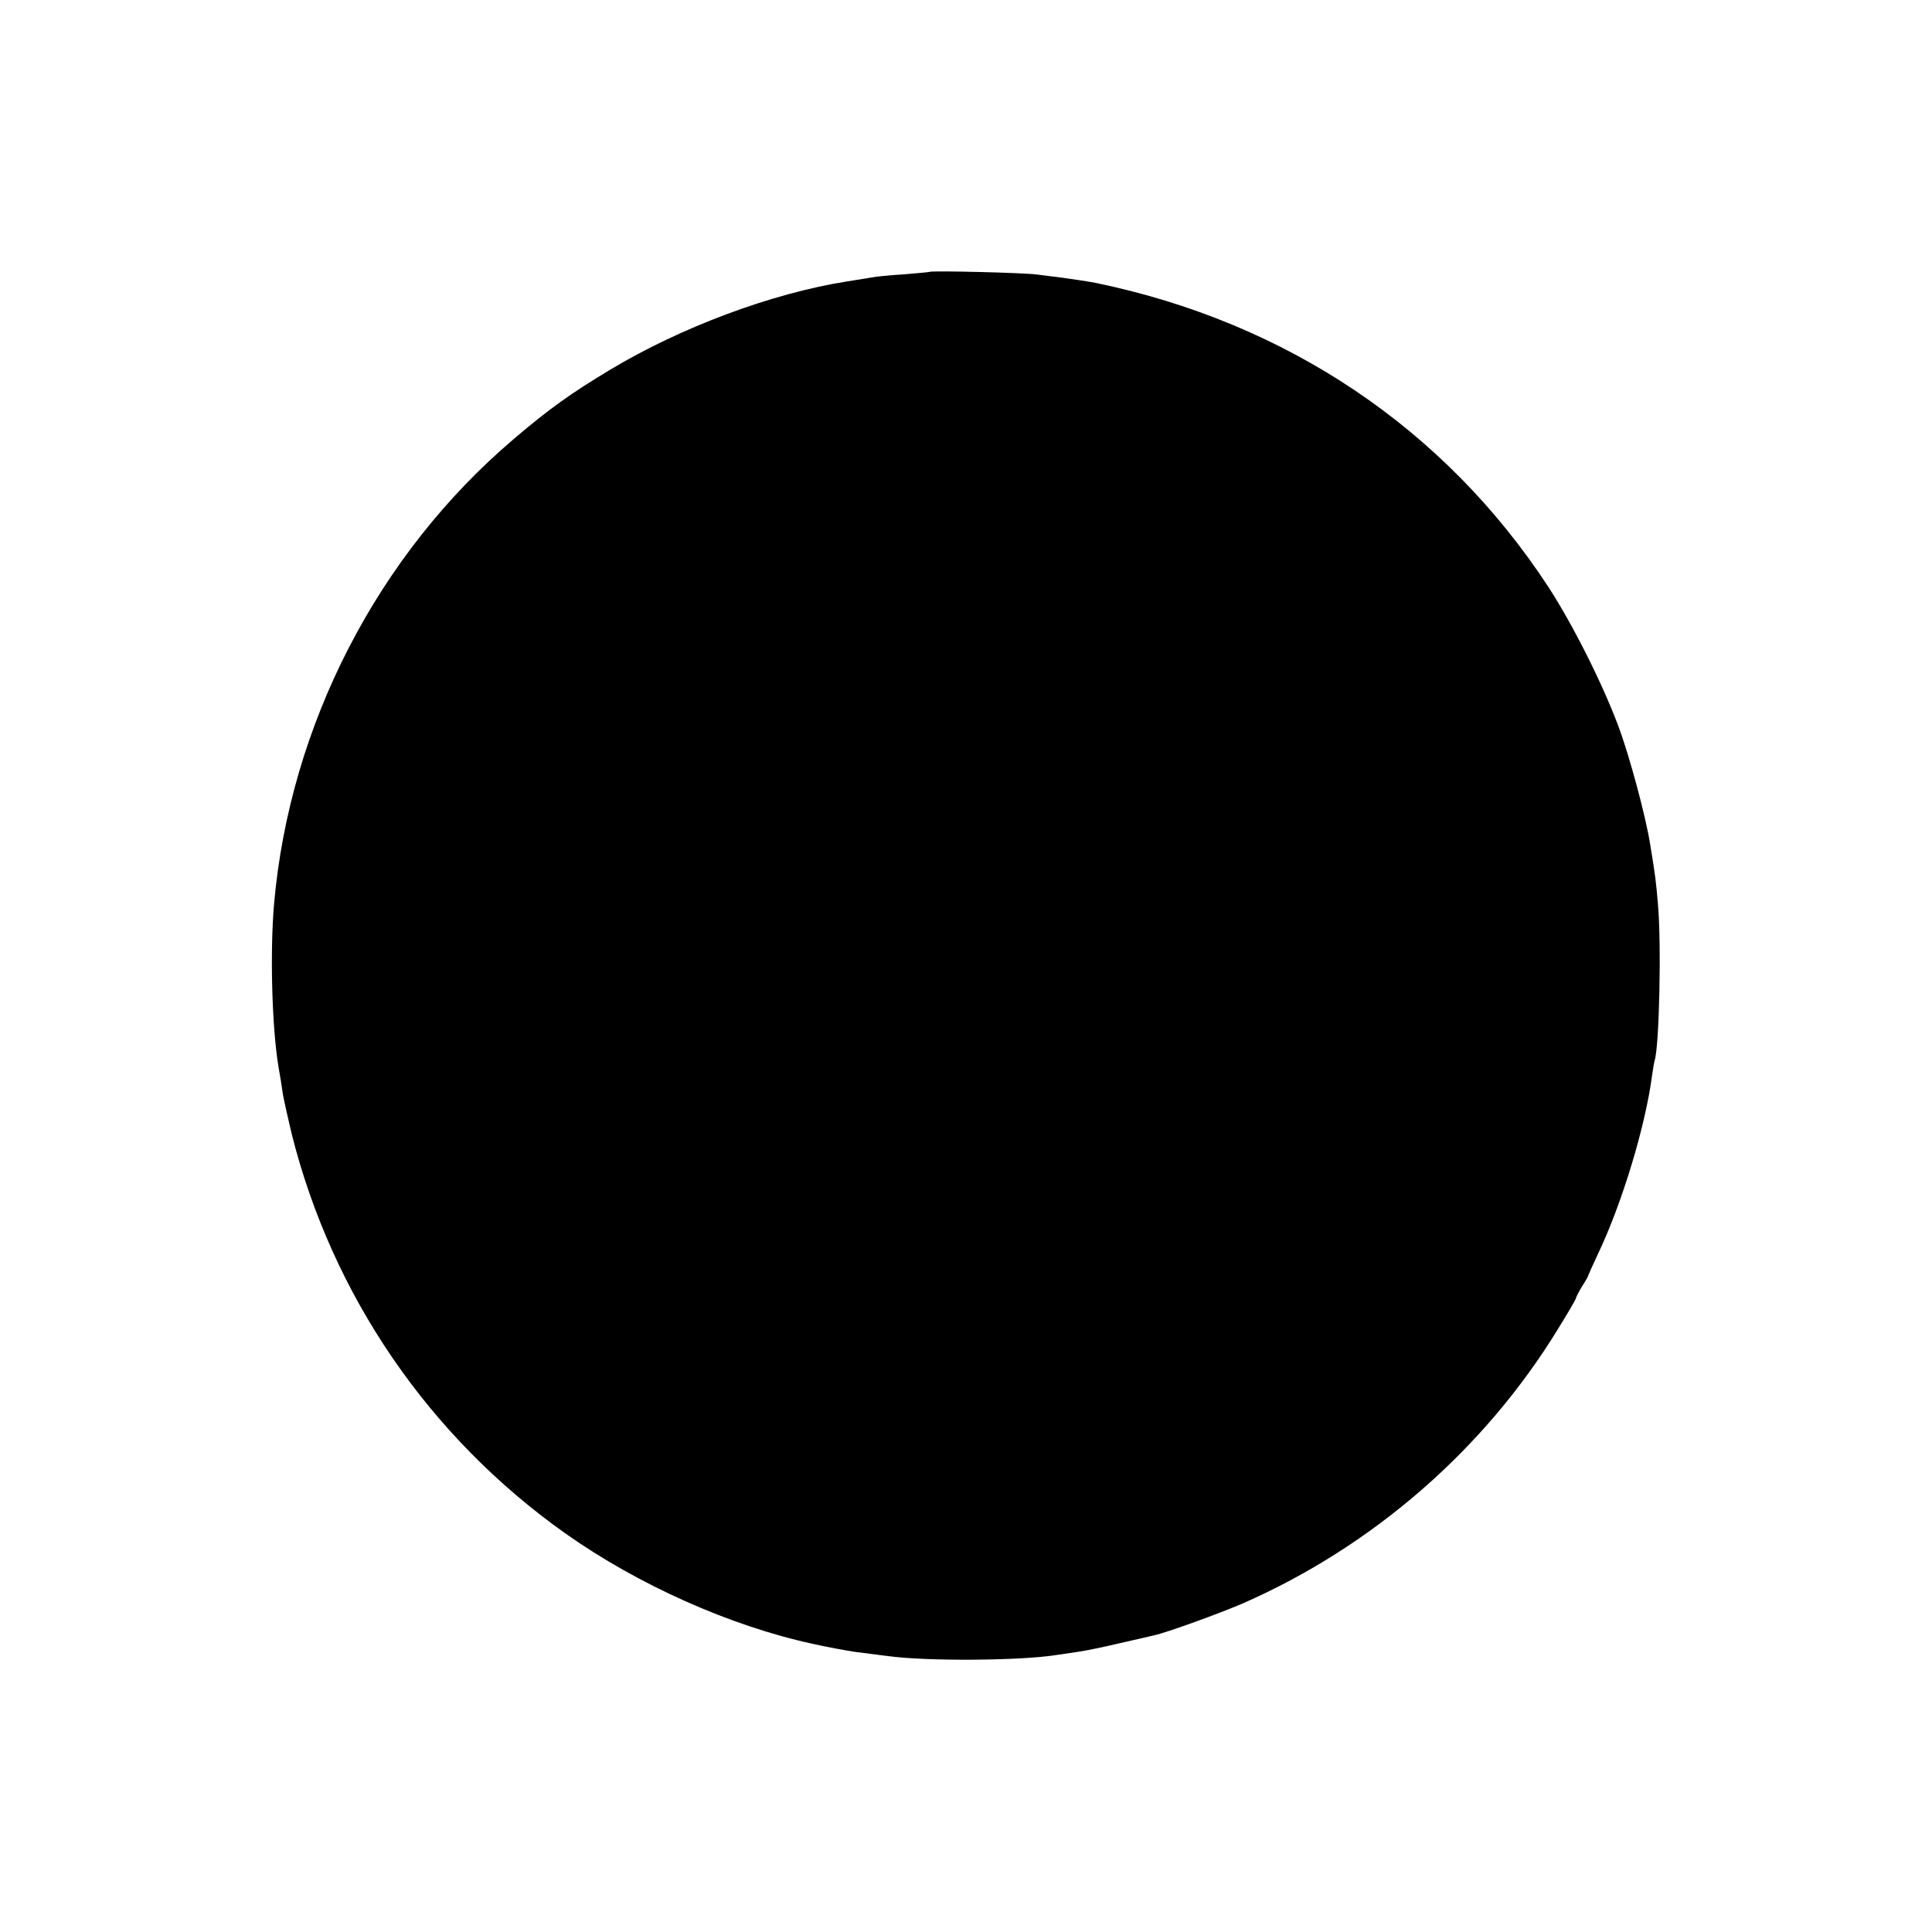 <?xml version="1.0" standalone="no"?>
<!DOCTYPE svg PUBLIC "-//W3C//DTD SVG 20010904//EN"
 "http://www.w3.org/TR/2001/REC-SVG-20010904/DTD/svg10.dtd">
<svg version="1.0" xmlns="http://www.w3.org/2000/svg"
 width="700pt" height="700pt" viewBox="0 0 700 700"
 preserveAspectRatio="xMidYMid meet">
<g transform="translate(0,700) scale(0.1,-0.1)"
fill="#000000" stroke="none">
<path d="M3368 6015 c-2 -1 -43 -5 -93 -9 -49 -3 -101 -8 -115 -11 -14 -2 -56
-9 -93 -15 -271 -43 -601 -166 -857 -320 -141 -85 -219 -140 -349 -251 -492
-418 -811 -1036 -868 -1684 -15 -172 -8 -446 16 -590 6 -33 13 -78 16 -100 4
-22 18 -85 31 -140 147 -588 498 -1101 994 -1452 262 -185 595 -334 895 -399
43 -10 125 -25 152 -29 15 -2 69 -9 118 -15 143 -20 489 -17 615 4 14 2 48 7
75 11 28 4 97 18 155 32 58 13 113 26 122 28 43 9 239 80 322 116 471 207 875
559 1141 994 36 58 65 108 65 111 0 4 10 23 22 43 13 20 23 38 23 41 1 3 16
37 34 75 89 187 173 466 197 650 3 22 7 46 9 52 17 52 25 422 12 568 -7 81 -9
100 -28 215 -16 102 -75 321 -115 428 -58 156 -167 372 -255 507 -375 572
-947 957 -1639 1100 -25 5 -93 15 -130 20 -19 2 -55 7 -80 10 -45 7 -386 15
-392 10z"/>
</g>
</svg>
